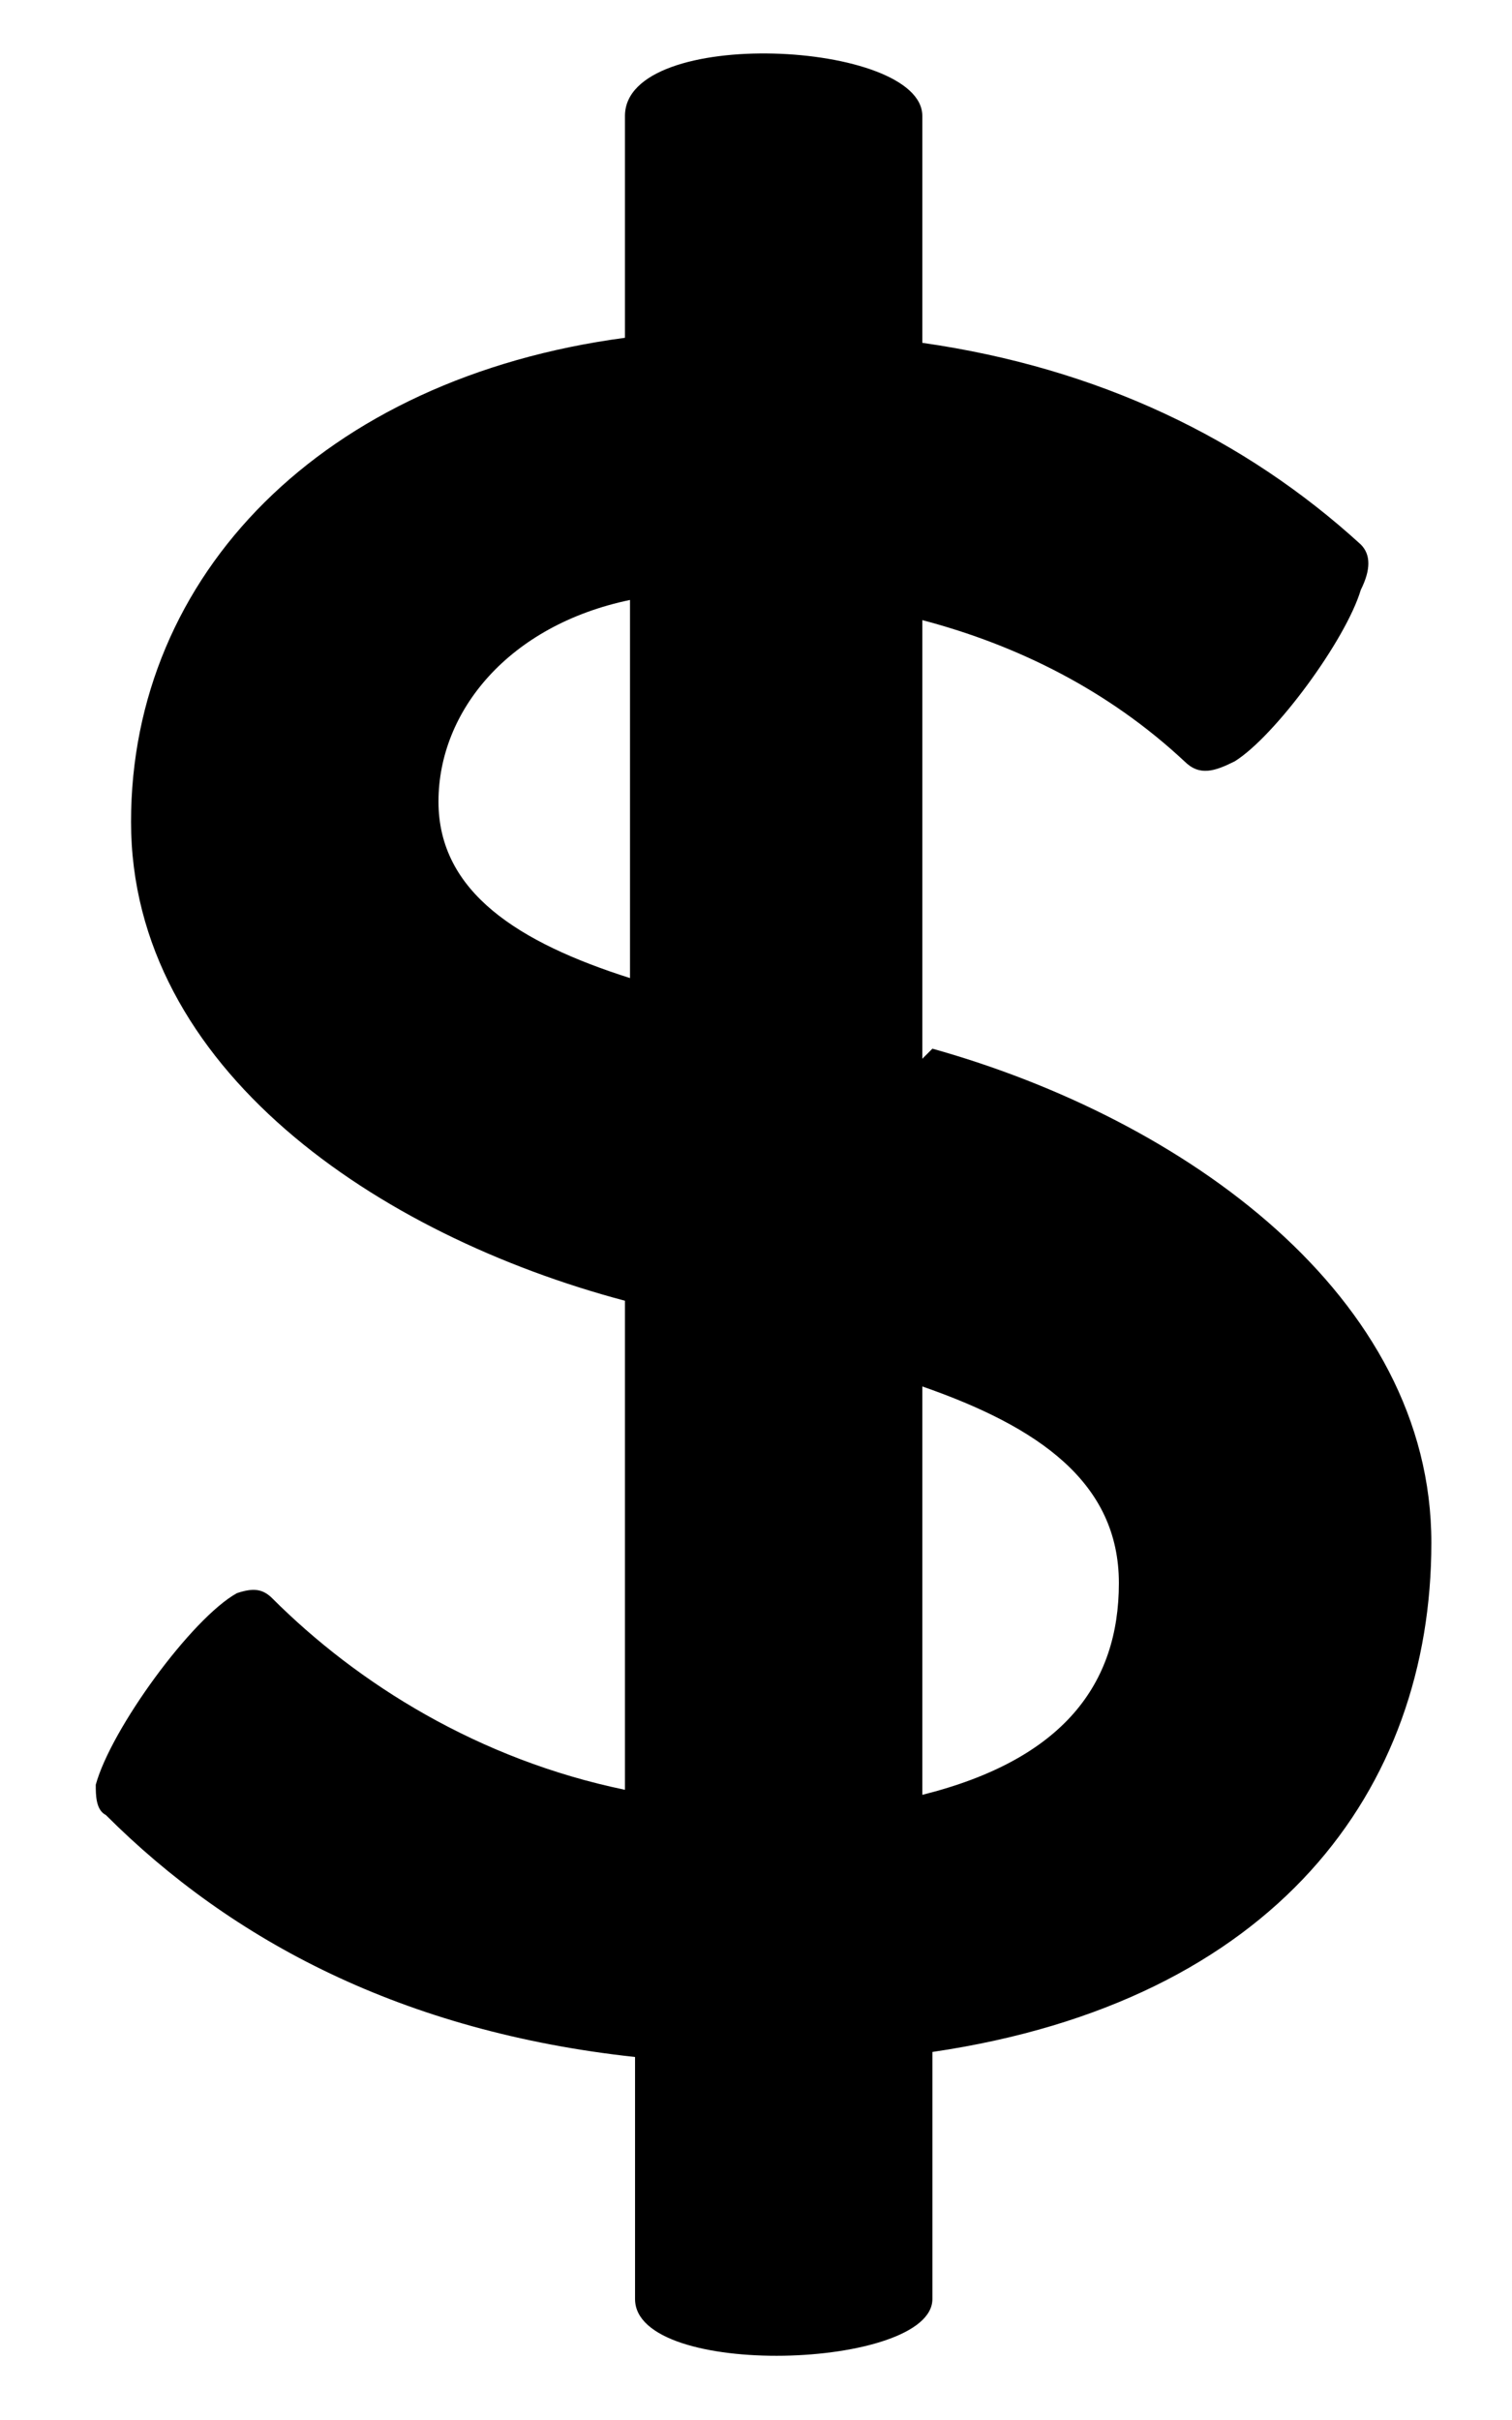 <?xml version="1.0" encoding="UTF-8"?> <svg xmlns="http://www.w3.org/2000/svg" id="Layer_1" version="1.1" viewBox="0 0 30 48"><g id="Page-1"><g id="Enterprise-_x28_no-case-studies_x29_"><g id="icon-banking-financial"><g id="Shape"><path d="M18.3,21v-8.7c1.9.5,3.7,1.4,5.2,2.8.3.3.6.2,1,0,.8-.5,2.2-2.4,2.5-3.4.2-.4.2-.7,0-.9-2.3-2.1-5.2-3.5-8.7-4V2.3c0-1.5-5.9-1.8-5.9,0v4.4c-6,.8-9.8,4.7-9.8,9.6s4.9,8.2,9.8,9.5v9.7c-2.9-.6-5.3-2.1-7-3.8-.2-.2-.4-.2-.7-.1h0s0,0,0,0c0,0,0,0,0,0-.9.5-2.5,2.7-2.8,3.8h0c0,.2,0,.5.2.6,2.5,2.5,5.9,4.3,10.5,4.8v4.8c0,1.6,5.9,1.4,5.9,0v-4.9c6.8-1,9.9-5.2,9.9-10.1s-4.9-8.4-9.9-9.8ZM12.5,19.4c-2.2-.7-3.8-1.7-3.8-3.5s1.4-3.5,3.8-4v7.4ZM18.3,35.6v-8.1c2.3.8,3.9,1.9,3.9,3.9s-1.1,3.5-3.9,4.2Z"></path></g></g></g></g></svg> 